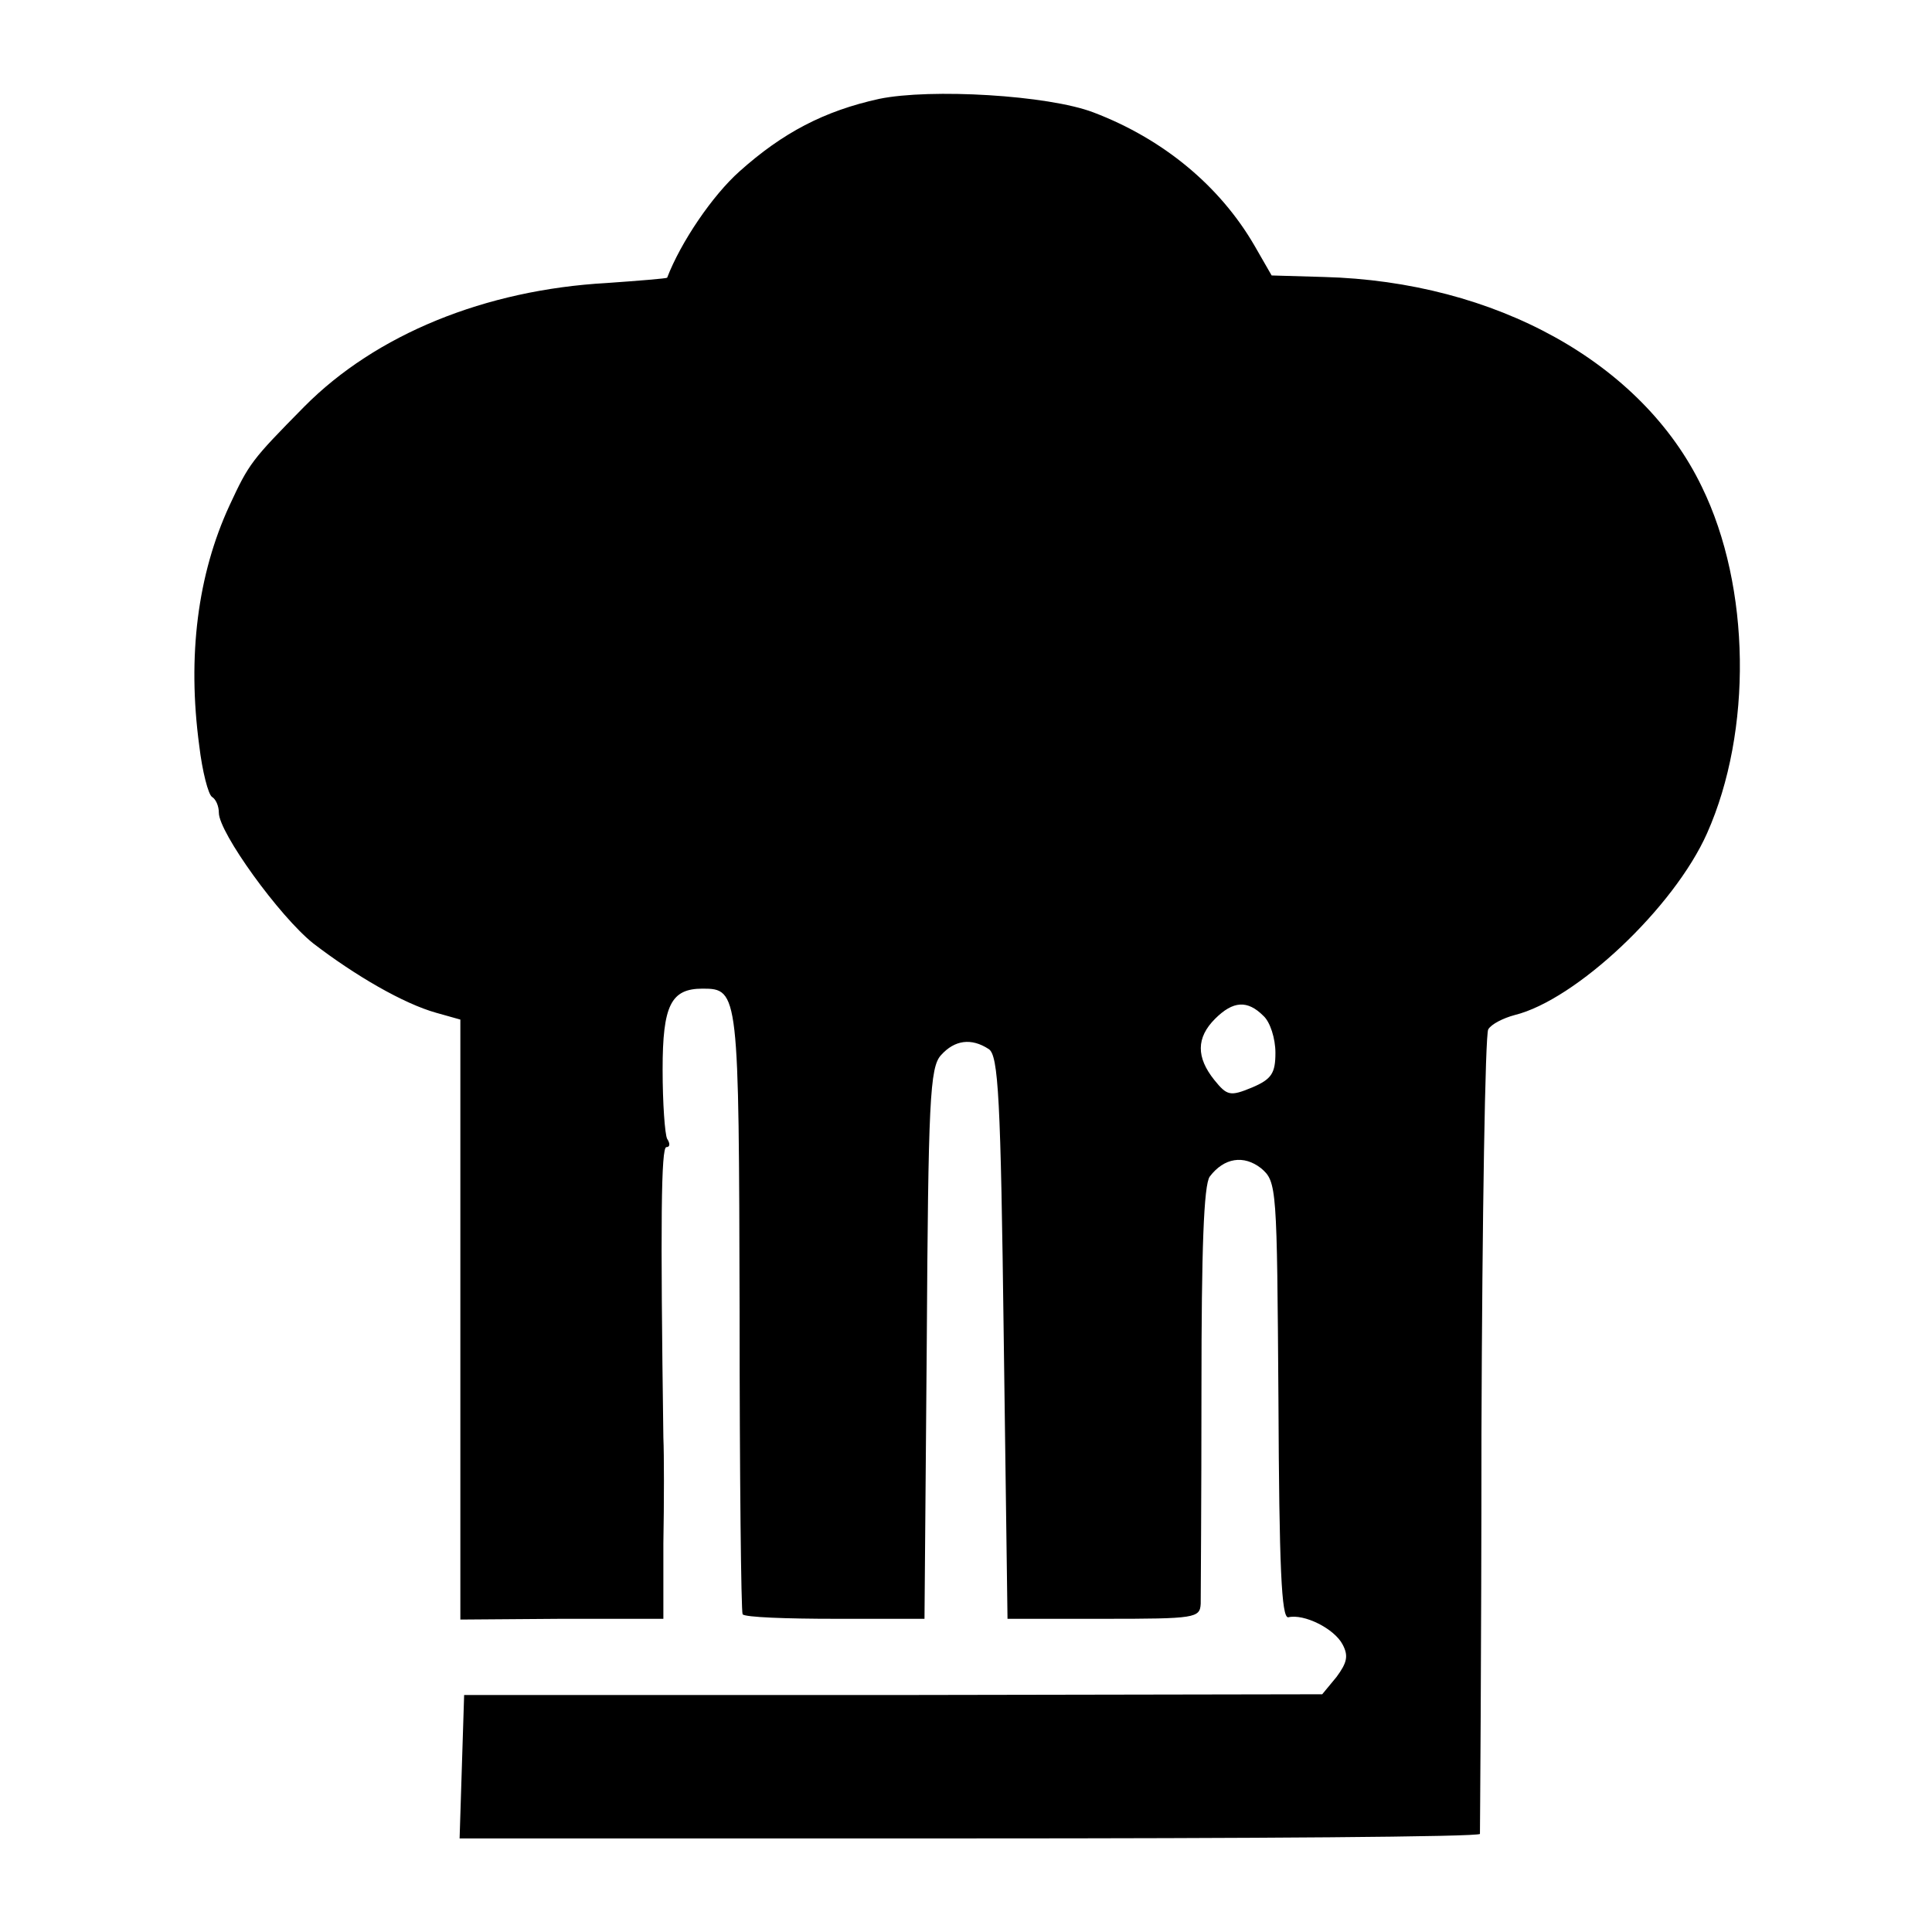 <?xml version="1.0" standalone="no"?>
<!DOCTYPE svg PUBLIC "-//W3C//DTD SVG 20010904//EN"
 "http://www.w3.org/TR/2001/REC-SVG-20010904/DTD/svg10.dtd">
<svg version="1.0" xmlns="http://www.w3.org/2000/svg"
 width="256pt" height="256pt" viewBox="0 0 256 256"
 preserveAspectRatio="xMidYMid meet">
<g transform="translate(0,256) scale(0.1,-0.1)"
fill="#000000" stroke="none">
<path d="M1165 2429 c-73 -16 -128 -45 -185 -96 -36 -32 -78 -94 -96 -141 -1
-1 -37 -4 -80 -7 -161 -9 -306 -68 -401 -164 -70 -71 -73 -75 -99 -131 -42
-91 -56 -199 -40 -318 4 -34 12 -65 17 -68 5 -3 9 -12 9 -21 0 -26 80 -137
125 -173 56 -43 120 -80 163 -92 l32 -9 0 -397 0 -398 134 1 135 0 0 100 c1
55 1 118 0 140 -4 287 -3 385 4 385 5 0 5 5 1 11 -3 6 -6 47 -6 92 0 85 11
107 53 107 48 0 48 -5 49 -427 0 -217 2 -398 4 -402 3 -4 58 -6 123 -6 l118 0
3 364 c2 322 4 367 19 383 18 20 40 23 63 8 13 -8 16 -65 20 -382 l5 -373 128
0 c121 0 127 1 128 20 0 11 1 139 1 285 0 184 3 270 11 281 19 25 45 29 68 11
21 -18 21 -24 23 -307 1 -222 4 -289 13 -288 21 5 61 -15 72 -36 8 -15 6 -24
-8 -43 l-19 -23 -569 -1 -568 0 -3 -95 -3 -95 676 0 c371 0 675 2 676 6 0 3 2
241 2 530 1 289 5 530 9 536 4 7 20 15 35 19 81 20 211 142 255 241 60 135 58
326 -7 459 -79 164 -273 272 -501 278 l-69 2 -23 40 c-46 79 -121 141 -213
176 -60 23 -216 32 -284 18z m509 -1215 c9 -8 16 -30 16 -49 0 -27 -5 -35 -31
-46 -29 -12 -33 -11 -50 10 -24 30 -24 56 1 81 24 24 43 25 64 4z"/>
</g>
</svg>
